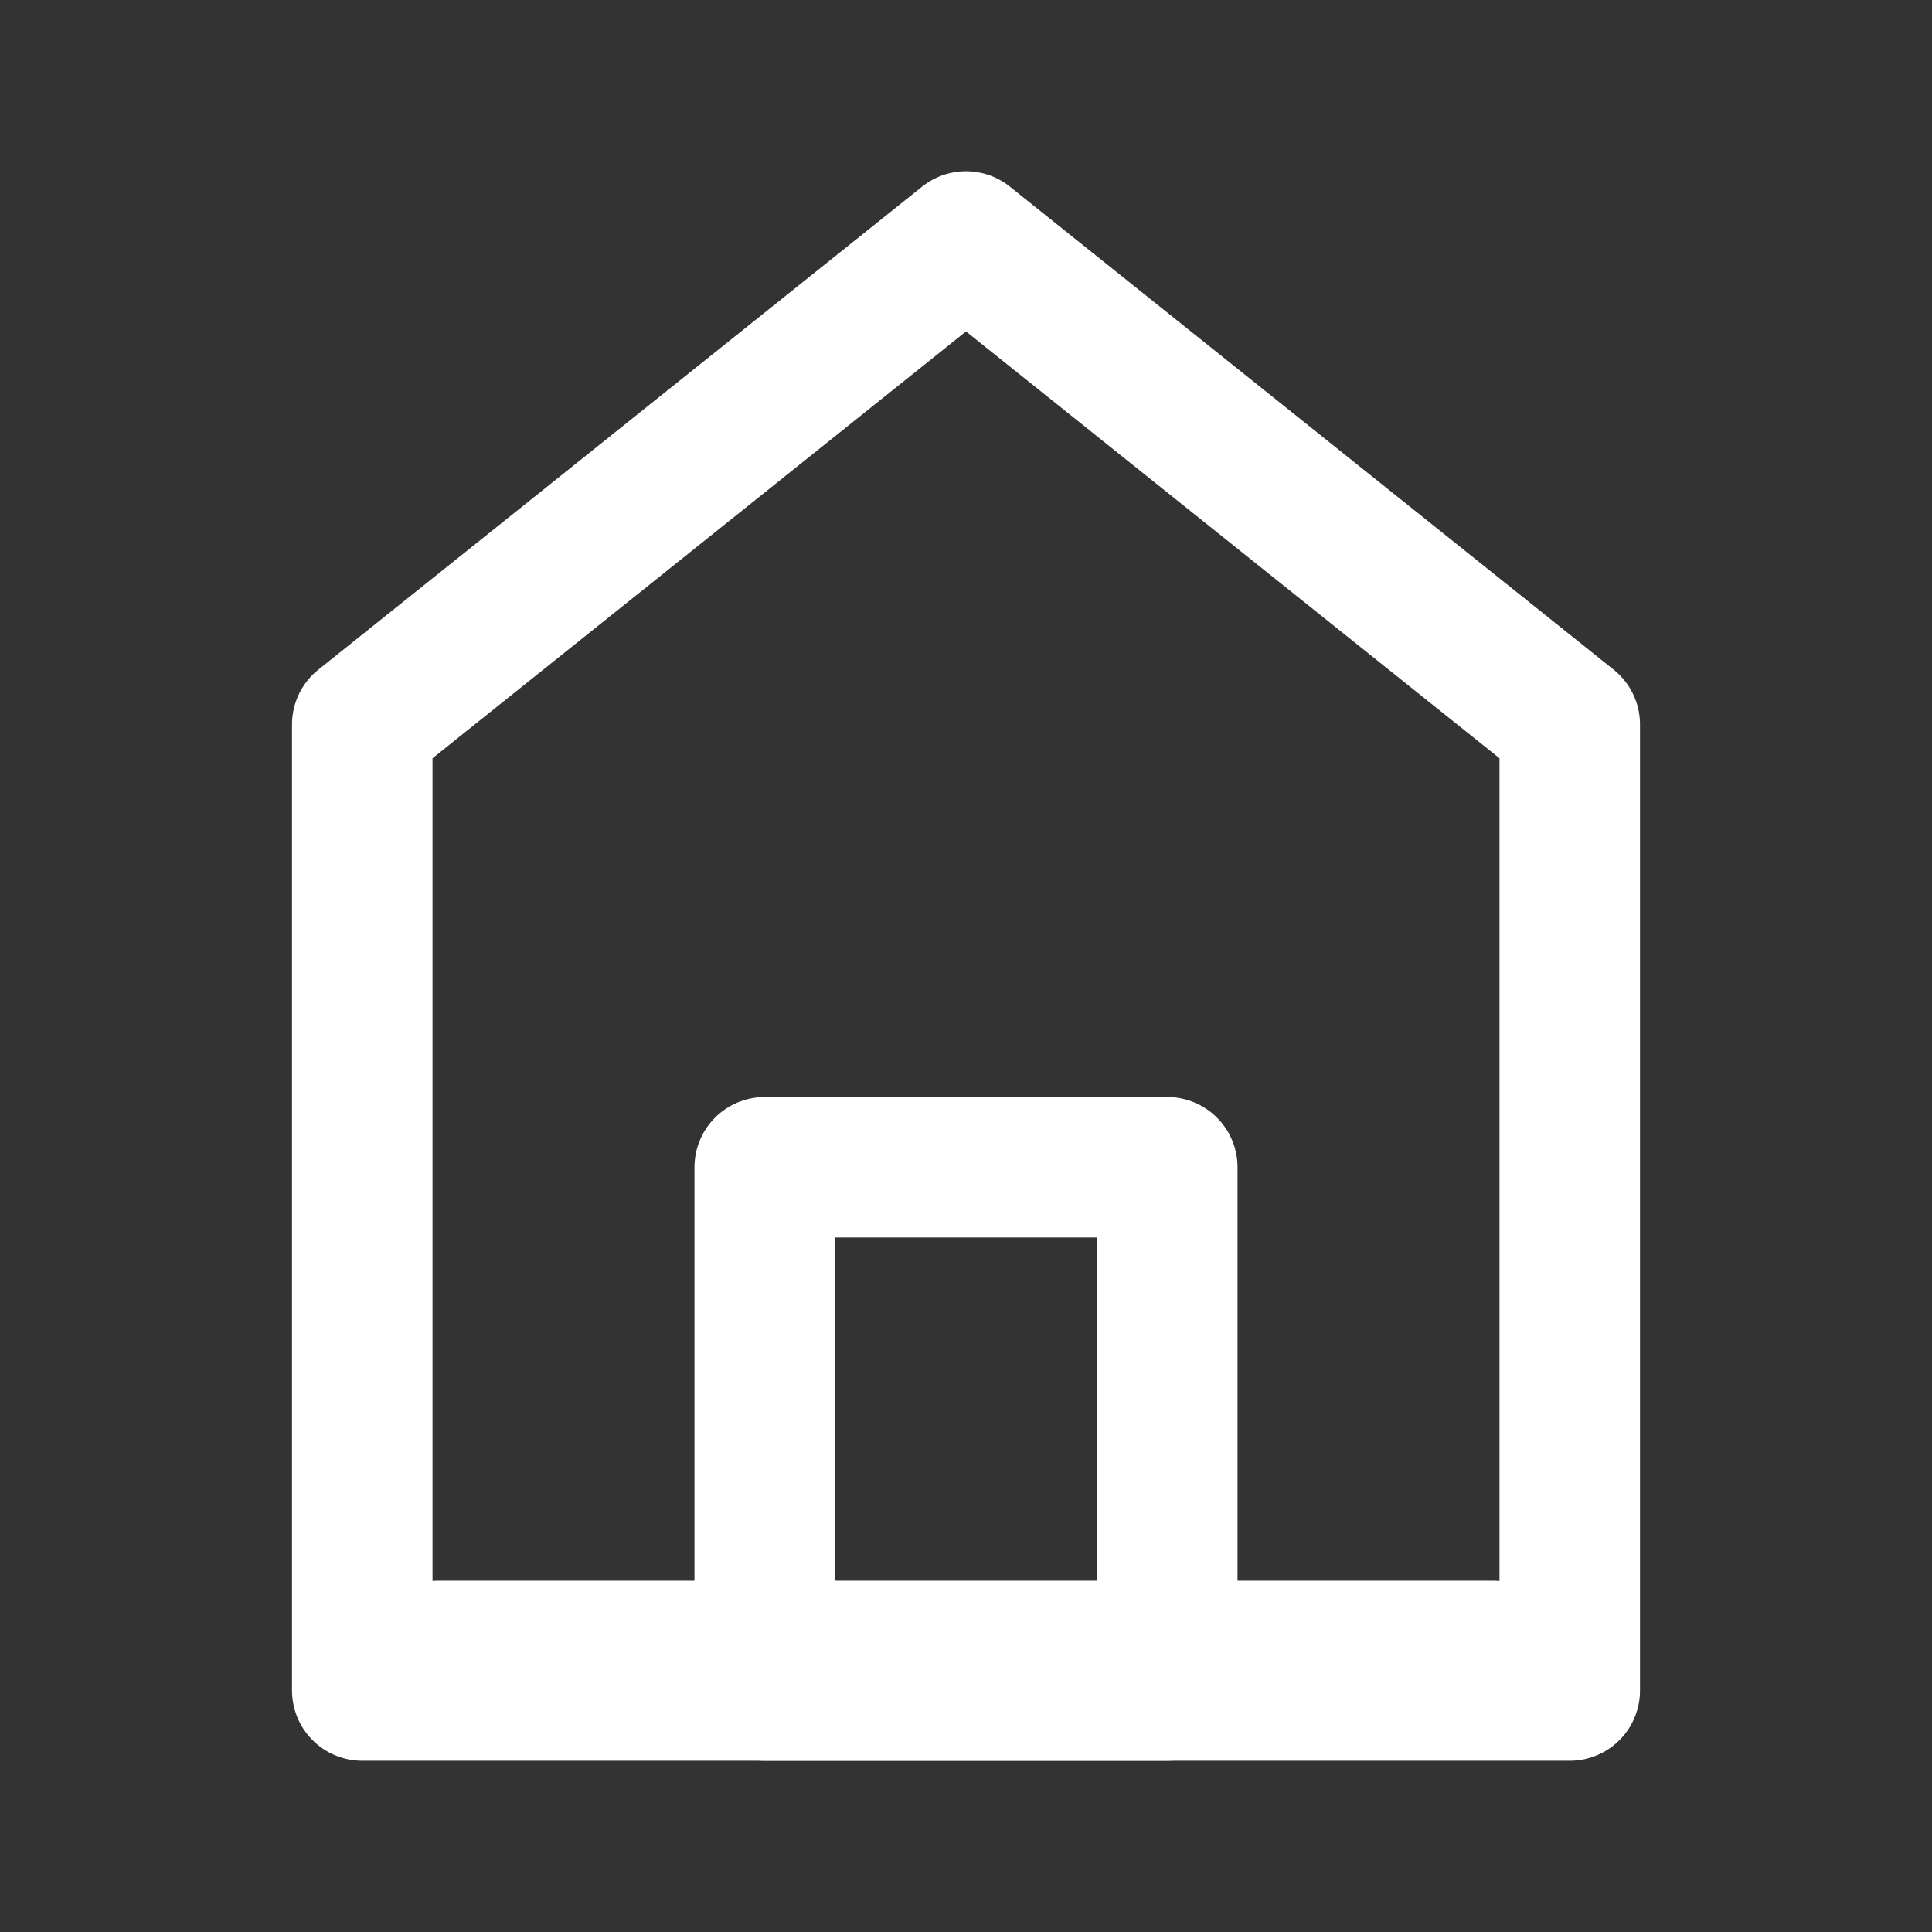 <svg width="22" height="22" viewBox="0 0 22 22" fill="none" xmlns="http://www.w3.org/2000/svg">
<rect x="0" y="0" width="22" height="22" fill="#333333" stroke="none"/>
<g id="icon">
<path id="Vector" d="M4.125 8.25V19.25H17.875V8.25L11 2.75L4.125 8.25Z" stroke="#FFF" stroke-width="1.6" stroke-linecap="round" stroke-linejoin="round"/>
<path id="Vector_2" d="M8.708 13.292V19.25H13.292V13.292H8.708Z" stroke="#FFF" stroke-width="1.6" stroke-linejoin="round"/>
<path id="Vector_3" d="M5 19L17 19" stroke="#FFF" stroke-width="2" stroke-linecap="round"/>
</g>
</svg>
